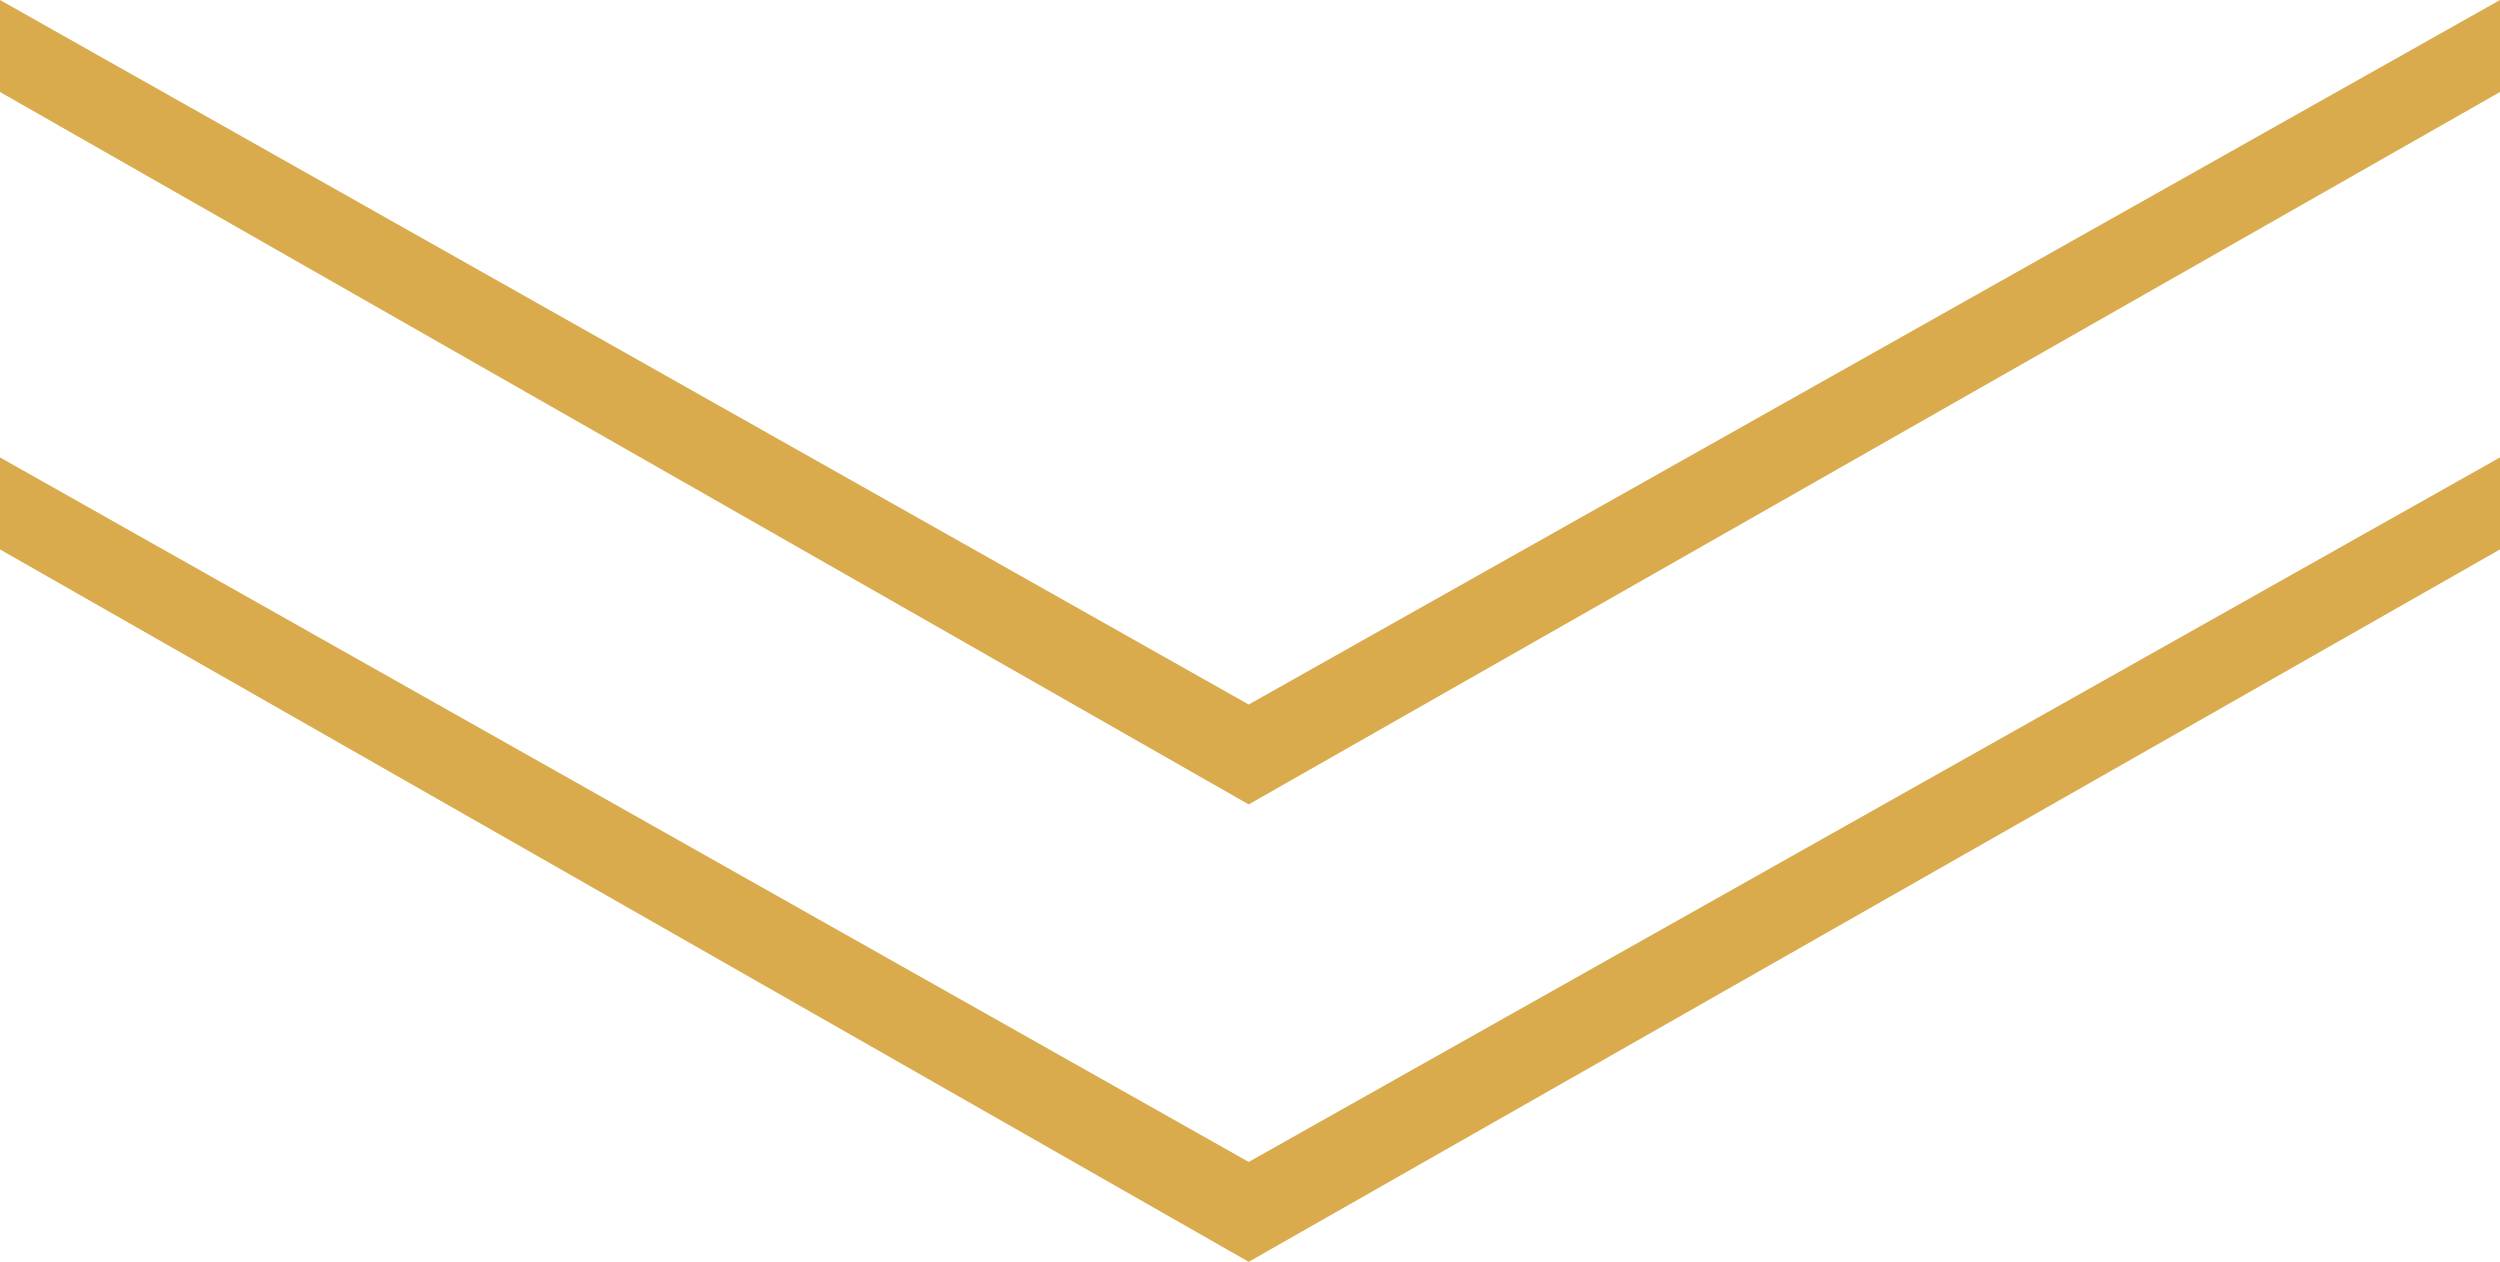 <?xml version="1.0" encoding="utf-8"?>
<!-- Generator: Adobe Illustrator 25.2.3, SVG Export Plug-In . SVG Version: 6.00 Build 0)  -->
<svg version="1.1" id="Layer_1" xmlns="http://www.w3.org/2000/svg" xmlns:xlink="http://www.w3.org/1999/xlink" x="0px" y="0px"
	 viewBox="0 0 95.1 48" style="enable-background:new 0 0 95.1 48;" xml:space="preserve">
<style type="text/css">
	.st0{fill:#D9AB4D;}
</style>
<polygon class="st0" points="95.1,0 47.5,26.8 0,0 0,3.5 47.5,30.6 95.1,3.5 "/>
<polygon class="st0" points="47.5,44.2 0,17.4 0,20.9 47.5,48 95.1,20.9 95.1,17.4 "/>
</svg>

